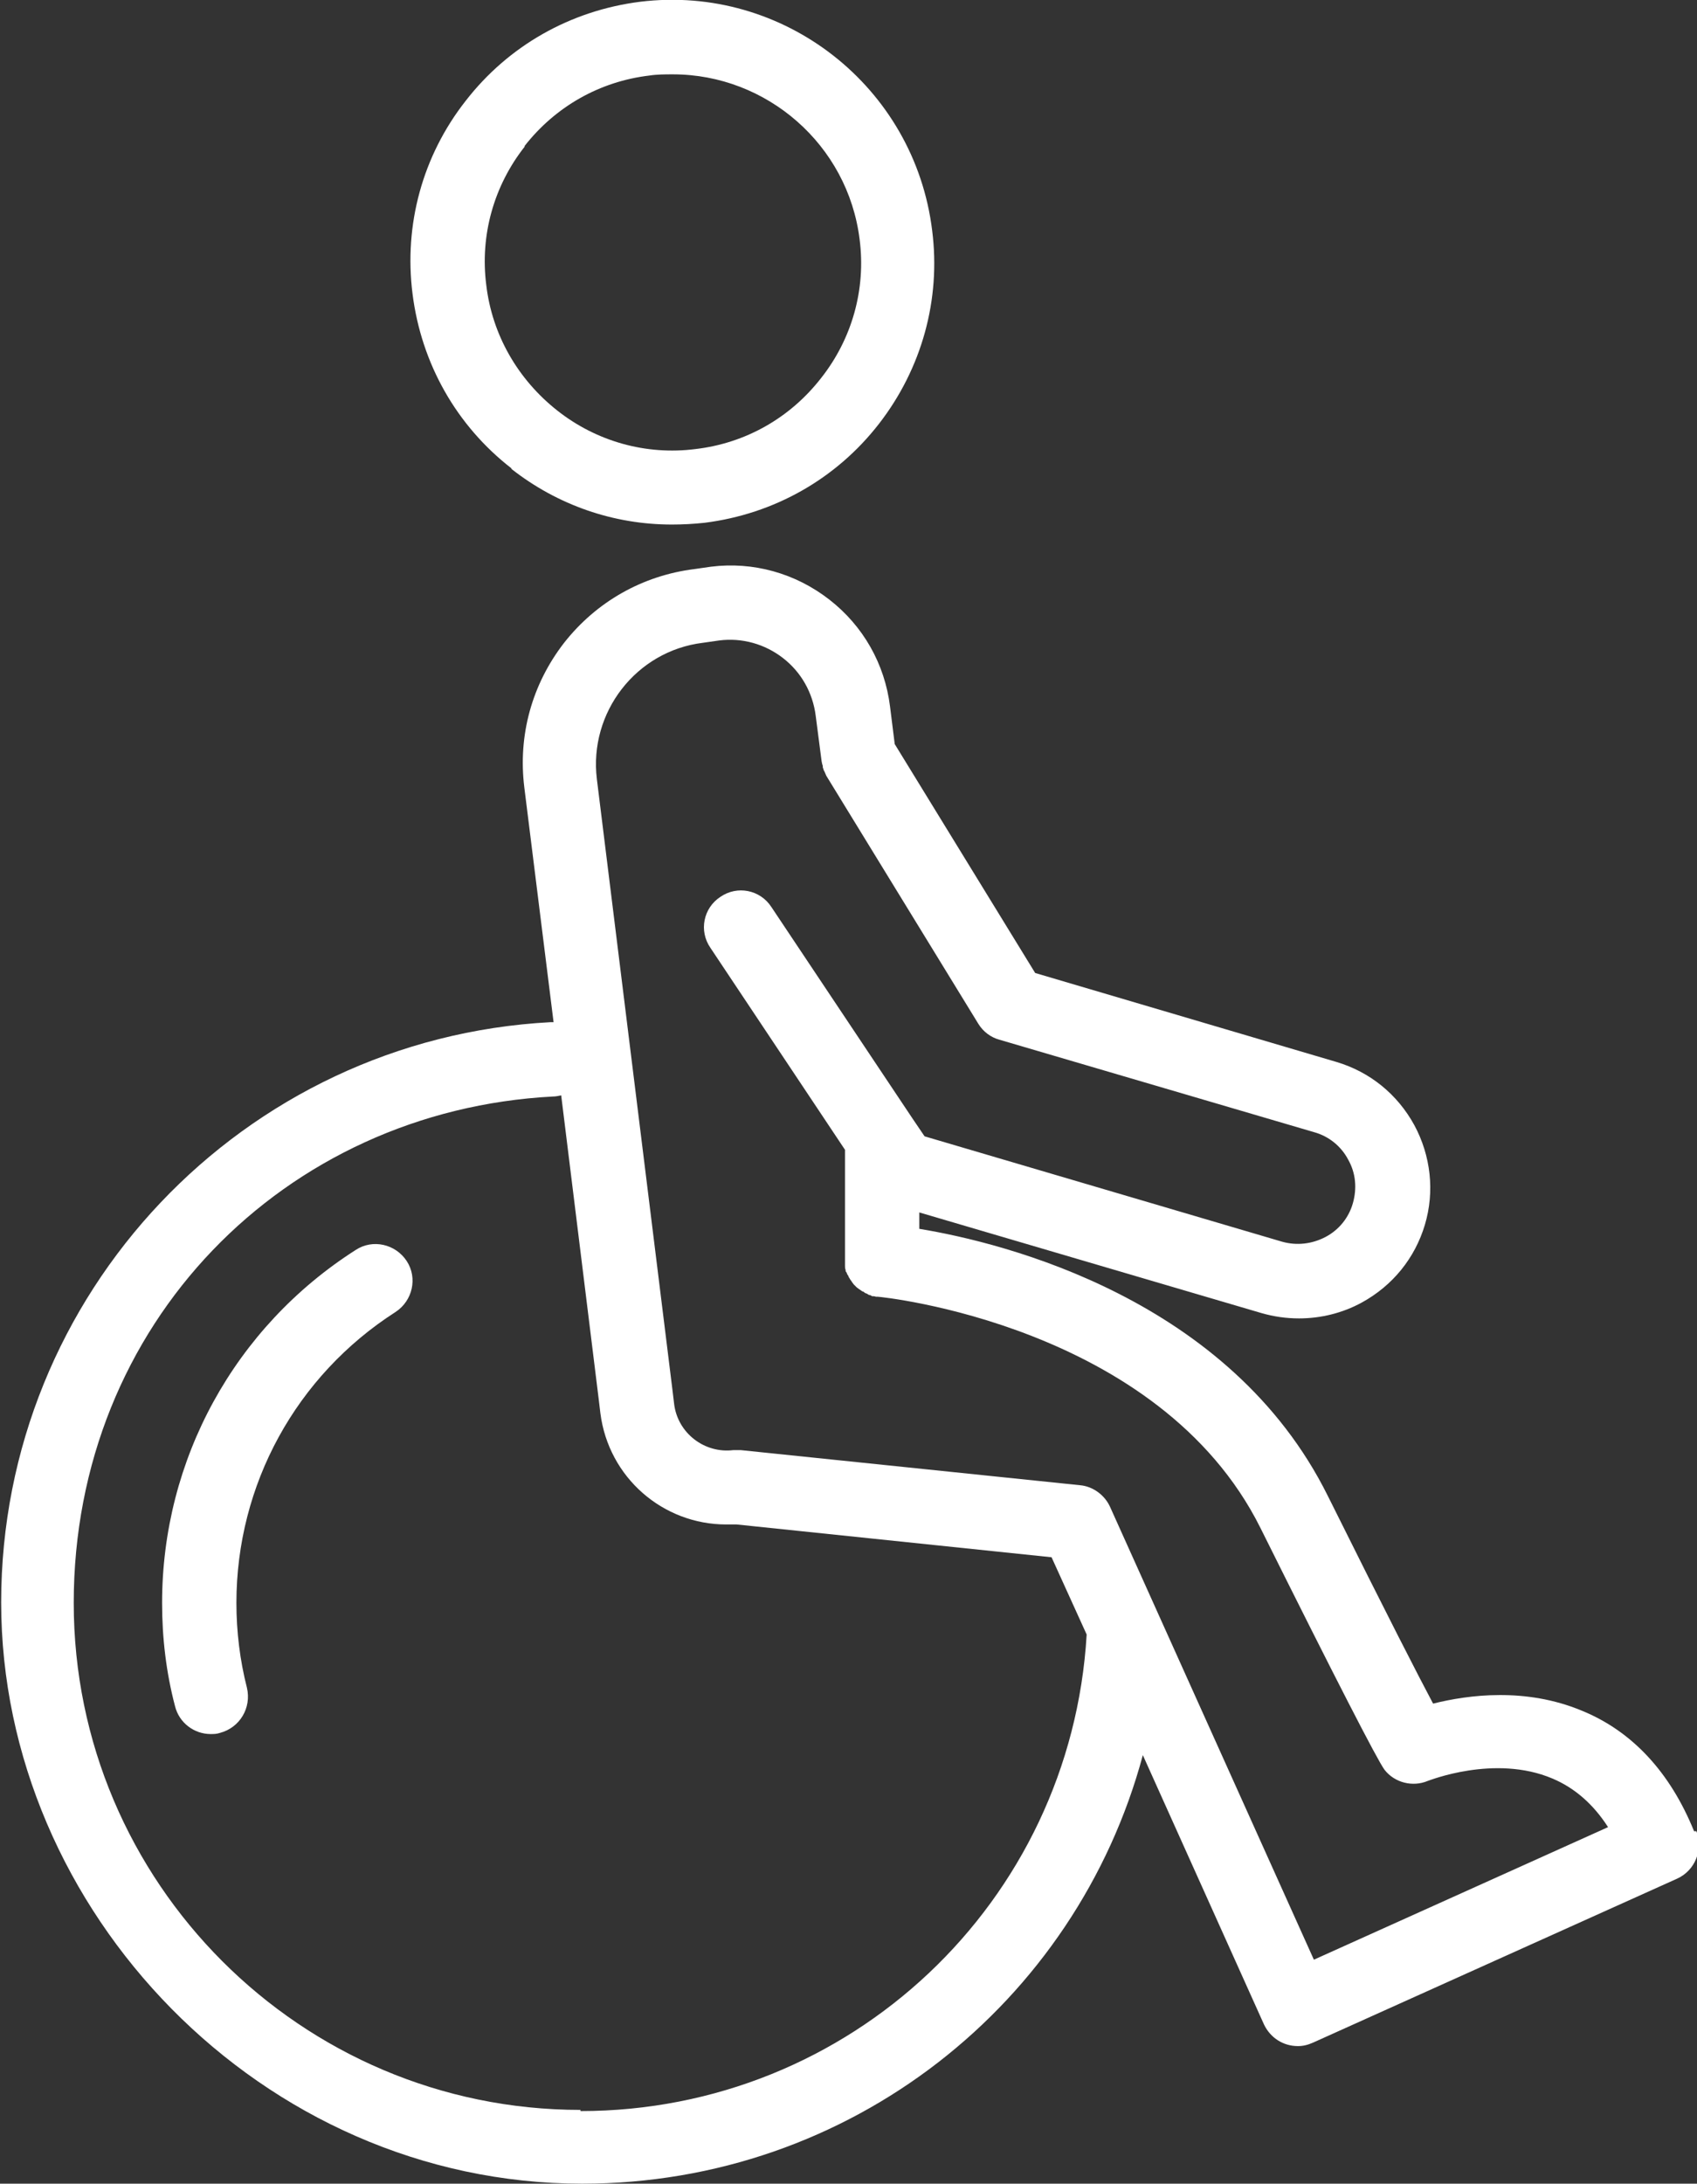 <?xml version="1.0" encoding="UTF-8"?><svg id="a" xmlns="http://www.w3.org/2000/svg" viewBox="0 0 29 37.3"><rect x="0" y="0" width="29" height="37.3" fill="#333333" stroke="none"/><defs><style>.b{fill:#fff;}</style></defs><path class="b" d="M28.95,31.28c-.41-1.01-1.06-1.71-1.92-2.06-.96-.4-1.94-.27-2.54-.12-.25-.47-.76-1.46-1.8-3.55-1.67-3.36-5.52-4.32-6.98-4.56v-.28l5.85,1.72c.21,.06,.42,.09,.64,.09,.37,0,.74-.09,1.07-.27,.53-.29,.91-.76,1.08-1.33s.1-1.18-.18-1.7c-.29-.53-.76-.91-1.33-1.08l-5.15-1.52-2.4-3.91-.08-.64c-.09-.73-.46-1.38-1.04-1.83-.58-.45-1.3-.65-2.02-.56l-.28,.04c-.89,.11-1.68,.56-2.23,1.26-.55,.71-.79,1.58-.68,2.47l.5,4.01s-.03,0-.05,0c-5.26,.28-9.39,4.64-9.39,9.91s4.45,9.93,9.93,9.93c4.58,0,8.44-3.08,9.58-7.32l2.07,4.6c.11,.23,.33,.37,.58,.37,.09,0,.17-.02,.26-.06l6.22-2.8c.31-.14,.45-.5,.33-.81Zm-19.03,4.76c-4.78,0-8.66-3.89-8.66-8.66s3.6-8.41,8.19-8.65c.05,0,.09-.01,.14-.02l.64,5.18,.03,.25c.14,1.1,1.07,1.9,2.15,1.9,.06,0,.12,0,.18,0l5.38,.56,.6,1.32c-.27,4.57-4.04,8.14-8.65,8.14Zm12.54-2.55l-3.49-7.75c-.09-.2-.29-.35-.51-.37l-5.8-.6h0s-.04,0-.06,0c-.02,0-.05,0-.07,0h0c-.49,.06-.95-.29-1.01-.79l-.03-.25-1.29-10.42c-.14-1.14,.67-2.19,1.81-2.33l.28-.04c.39-.05,.78,.06,1.09,.3,.31,.24,.51,.59,.56,.99l.1,.77h0s.01,.06,.02,.08c0,.02,0,.04,.01,.05,0,.02,.01,.03,.02,.05,.01,.02,.02,.05,.03,.07h0l2.6,4.24c.08,.13,.21,.23,.36,.27l5.38,1.58c.25,.07,.46,.24,.58,.47,.13,.23,.15,.49,.08,.74-.07,.25-.24,.46-.47,.58s-.49,.15-.74,.08l-6.11-1.8-.21-.31h0l-2.41-3.61c-.19-.29-.58-.37-.87-.17-.29,.19-.37,.58-.17,.87l2.3,3.45v1.88s0,.03,0,.04c0,.02,0,.04,0,.06,0,.02,0,.05,.01,.07,0,.02,0,.03,.02,.05,0,.02,.02,.04,.03,.06,0,.02,.02,.03,.02,.04,.01,.02,.03,.04,.04,.06,.01,.01,.02,.03,.03,.04,.02,.02,.03,.03,.05,.05,.01,.01,.03,.02,.04,.03,.02,.01,.04,.03,.06,.04,.02,0,.03,.02,.05,.03,.02,0,.04,.02,.06,.03,.02,0,.04,.01,.05,.02,.02,0,.04,0,.07,.01,.01,0,.02,0,.03,0,.05,0,4.81,.48,6.54,3.95,1.29,2.59,2,3.97,2.12,4.13,.17,.22,.48,.3,.74,.19,.01,0,1.14-.46,2.13-.04,.38,.16,.7,.44,.95,.83l-5.04,2.27Z"/><path class="b" d="M8.74,8.01c.79,.62,1.75,.95,2.74,.95,.19,0,.37-.01,.56-.03,1.19-.15,2.25-.75,2.98-1.69s1.06-2.12,.91-3.3C15.63,1.48,13.39-.27,10.94,.03c-1.19,.15-2.25,.75-2.98,1.69-.74,.94-1.06,2.12-.91,3.3,.15,1.19,.75,2.25,1.69,2.98Zm.22-5.51c.53-.68,1.29-1.11,2.14-1.21,.13-.02,.27-.02,.4-.02,1.6,0,2.99,1.2,3.19,2.82,.11,.85-.13,1.7-.66,2.37-.53,.68-1.29,1.11-2.14,1.21-.85,.11-1.7-.13-2.37-.66s-1.11-1.29-1.21-2.14c-.11-.85,.13-1.7,.66-2.37Z"/><path class="b" d="M6.08,21.35c-2.07,1.32-3.31,3.58-3.31,6.03,0,.6,.07,1.19,.22,1.76,.07,.29,.33,.48,.61,.48,.05,0,.1,0,.16-.02,.34-.09,.54-.43,.46-.77-.12-.47-.18-.96-.18-1.45,0-2.02,1.02-3.88,2.72-4.97,.29-.19,.38-.58,.19-.87-.19-.29-.58-.38-.87-.19Z"/></svg>